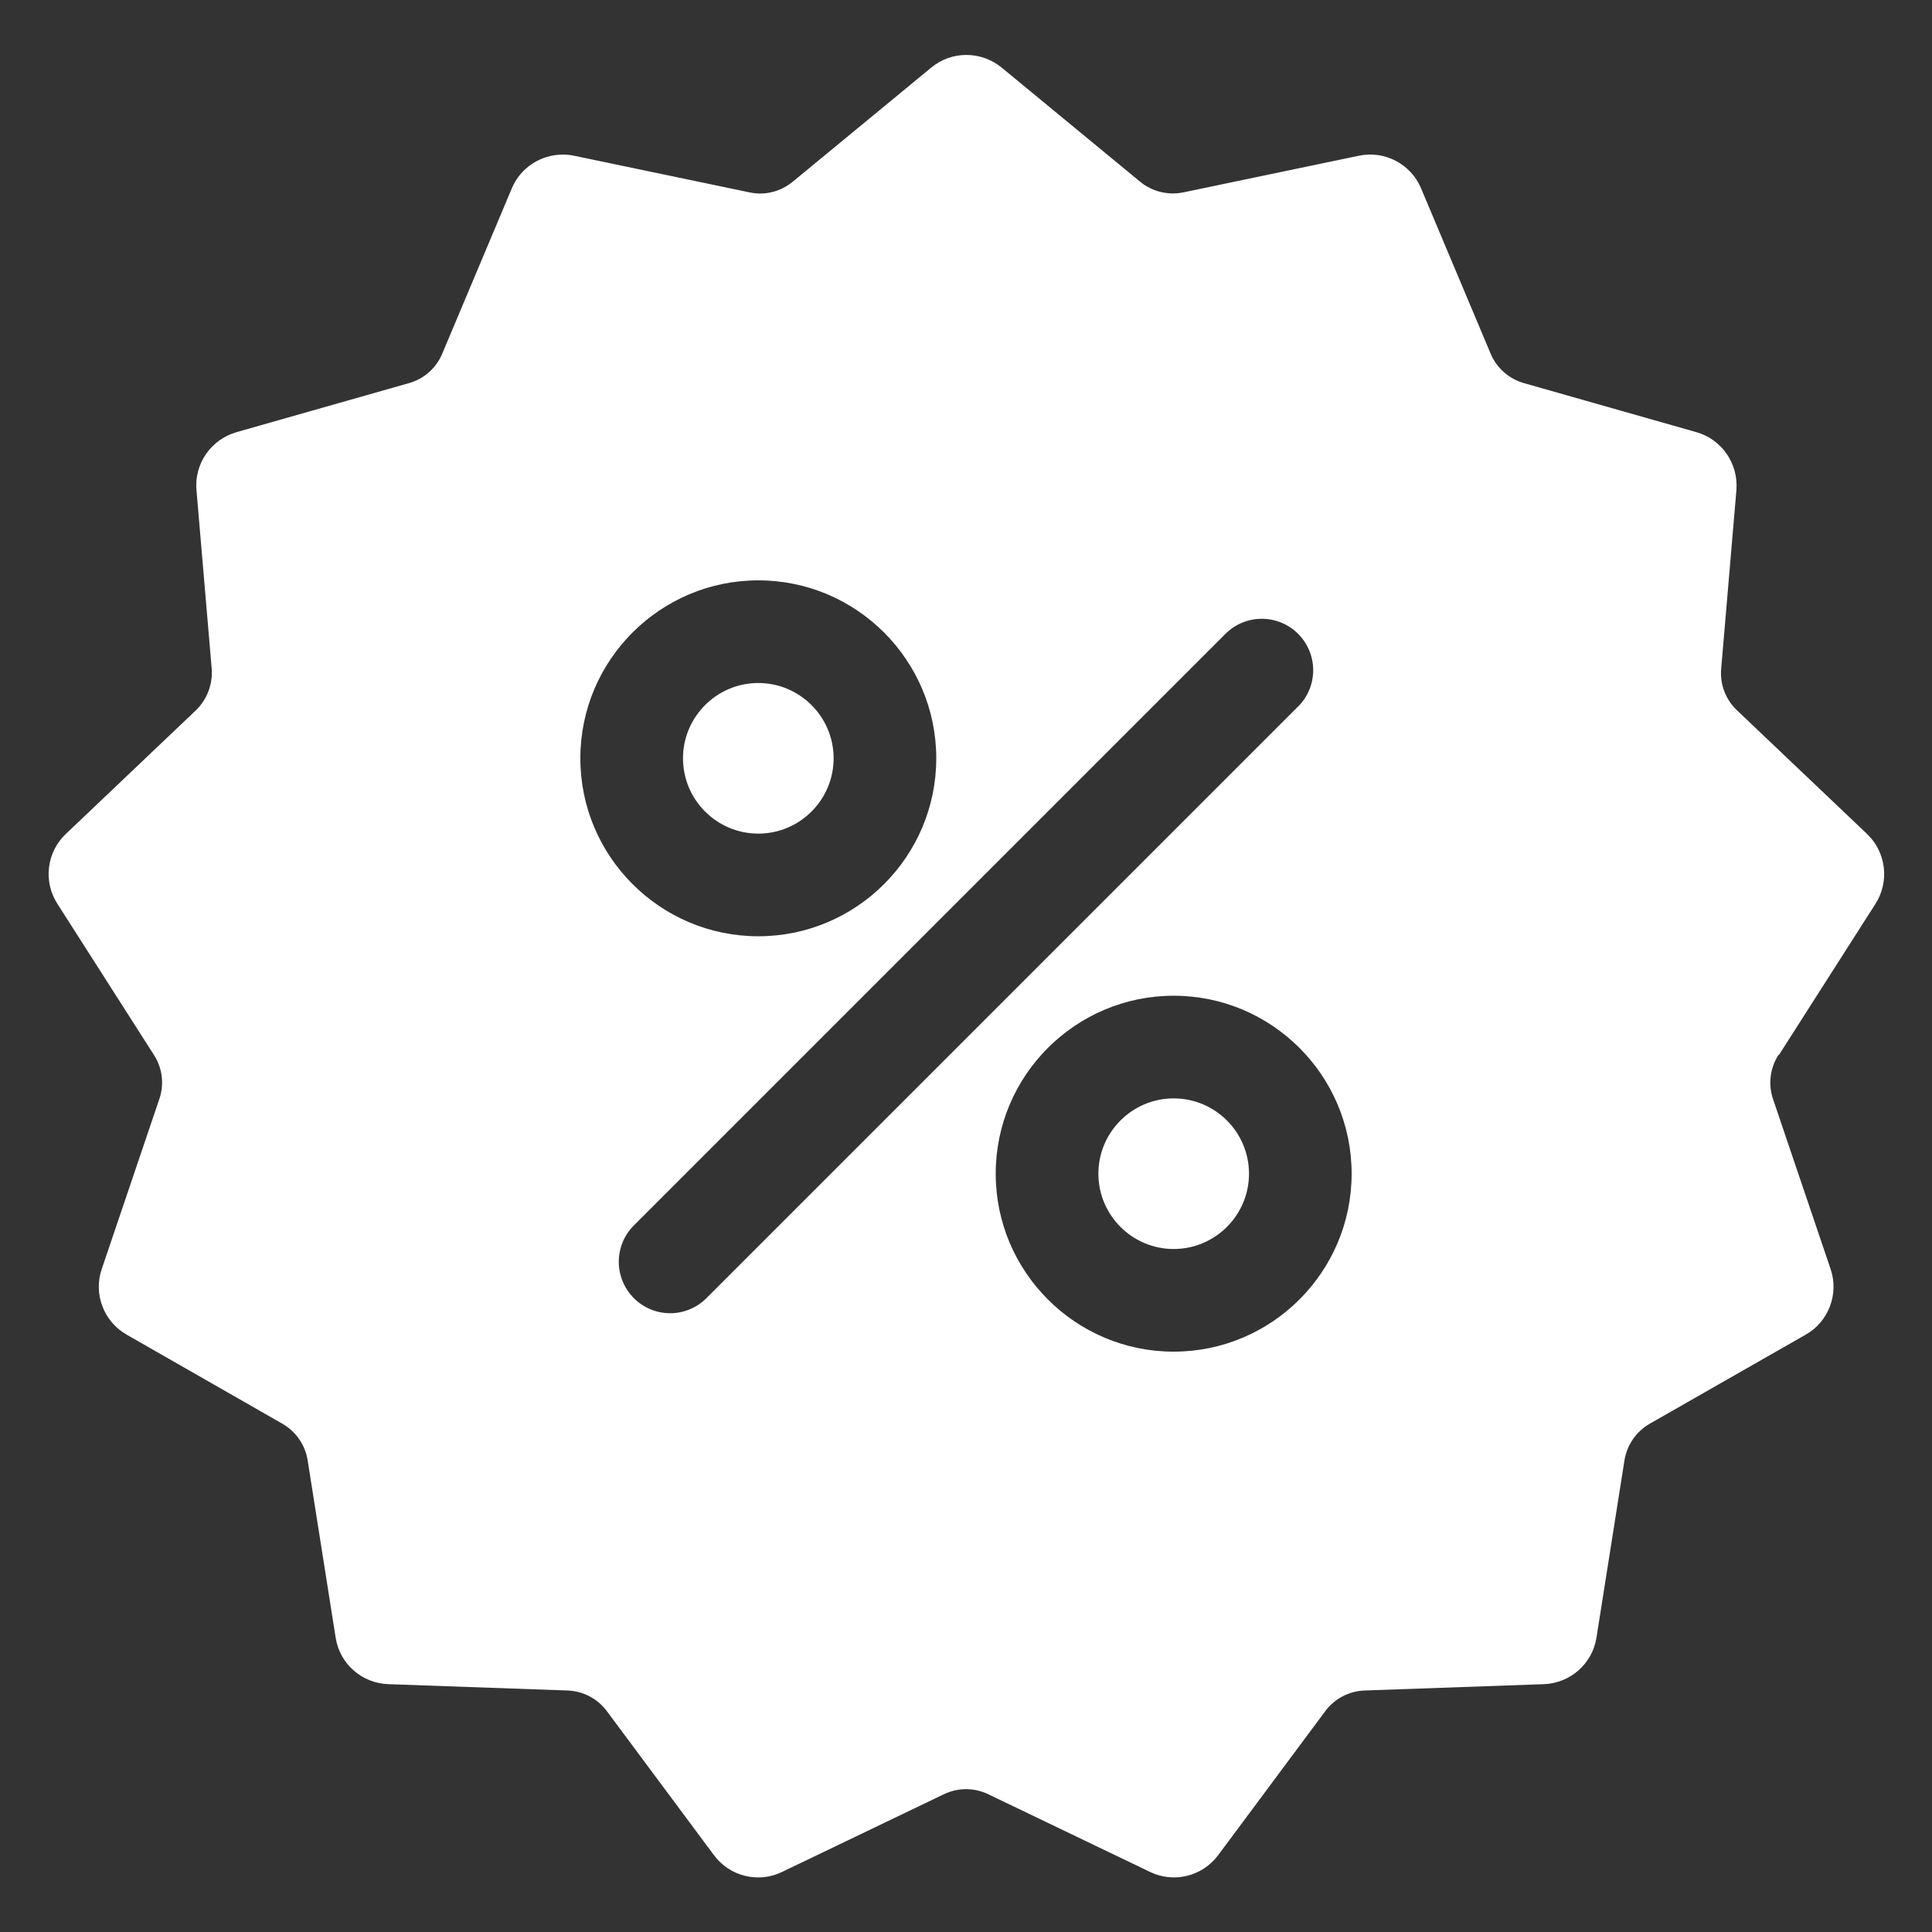 <?xml version="1.0" encoding="UTF-8"?> <svg xmlns="http://www.w3.org/2000/svg" viewBox="0 0 100 100" fill-rule="evenodd"><rect x="0" y="0" width="100" height="100" fill="#333333" stroke="none"/><path d="m35.352 39.25c0-2.148 1.75-3.898 3.898-3.898s3.898 1.75 3.898 3.898-1.75 3.898-3.898 3.898-3.898-1.75-3.898-3.898zm25.398 17.602c-2.148 0-3.898 1.75-3.898 3.898s1.75 3.898 3.898 3.898 3.898-1.75 3.898-3.898-1.75-3.898-3.898-3.898zm31.301-2.25c-0.43 0.68-0.539 1.52-0.281 2.281l2.981 8.801c0.441 1.289-0.102 2.731-1.289 3.398l-8.07 4.609c-0.699 0.398-1.18 1.102-1.309 1.891l-1.449 9.18c-0.211 1.352-1.359 2.359-2.719 2.41l-9.281 0.328c-0.809 0.031-1.559 0.422-2.039 1.07l-5.539 7.449c-0.82 1.102-2.301 1.469-3.531 0.871l-8.371-4.019c-0.73-0.352-1.57-0.352-2.301 0l-8.371 4.019c-1.23 0.602-2.719 0.23-3.531-0.871l-5.539-7.449c-0.48-0.648-1.23-1.039-2.039-1.07l-9.281-0.328c-1.371-0.051-2.512-1.059-2.719-2.41l-1.449-9.18c-0.129-0.801-0.609-1.488-1.309-1.891l-8.059-4.609c-1.191-0.68-1.73-2.109-1.289-3.398l2.981-8.801c0.262-0.762 0.16-1.602-0.281-2.281l-5-7.828c-0.738-1.148-0.551-2.672 0.441-3.609l6.731-6.398c0.578-0.559 0.879-1.352 0.82-2.148l-0.789-9.25c-0.121-1.359 0.75-2.621 2.07-3l8.93-2.539c0.781-0.219 1.41-0.781 1.719-1.52l3.602-8.559c0.449-1.078 1.512-1.75 2.641-1.75 0.191 0 0.391 0.02 0.578 0.059l9.09 1.898c0.789 0.172 1.609-0.039 2.231-0.551l7.172-5.91c1.051-0.871 2.578-0.871 3.641 0l7.172 5.91c0.621 0.512 1.441 0.711 2.231 0.551l9.09-1.898c1.34-0.281 2.691 0.43 3.219 1.691l3.602 8.559c0.309 0.738 0.949 1.301 1.719 1.52l8.93 2.539c1.309 0.371 2.18 1.629 2.07 3l-0.789 9.25c-0.07 0.801 0.23 1.59 0.82 2.148l6.731 6.398c0.988 0.941 1.172 2.461 0.441 3.609l-5 7.828zm-52.801-6.141c5.078 0 9.211-4.129 9.211-9.211 0-5.078-4.129-9.211-9.211-9.211-5.078 0-9.211 4.129-9.211 9.211 0 5.078 4.129 9.211 9.211 9.211zm27.941-11.891c1.039-1.039 1.039-2.719 0-3.762-1.039-1.039-2.719-1.039-3.762 0l-30.621 30.621c-1.039 1.039-1.039 2.719 0 3.762 0.52 0.52 1.199 0.781 1.879 0.781s1.359-0.262 1.879-0.781l30.621-30.621zm2.769 24.18c0-5.078-4.129-9.211-9.211-9.211-5.078 0-9.211 4.129-9.211 9.211 0 5.078 4.129 9.211 9.211 9.211 5.078 0 9.211-4.129 9.211-9.211z" fill="#ffffff"></path></svg> 